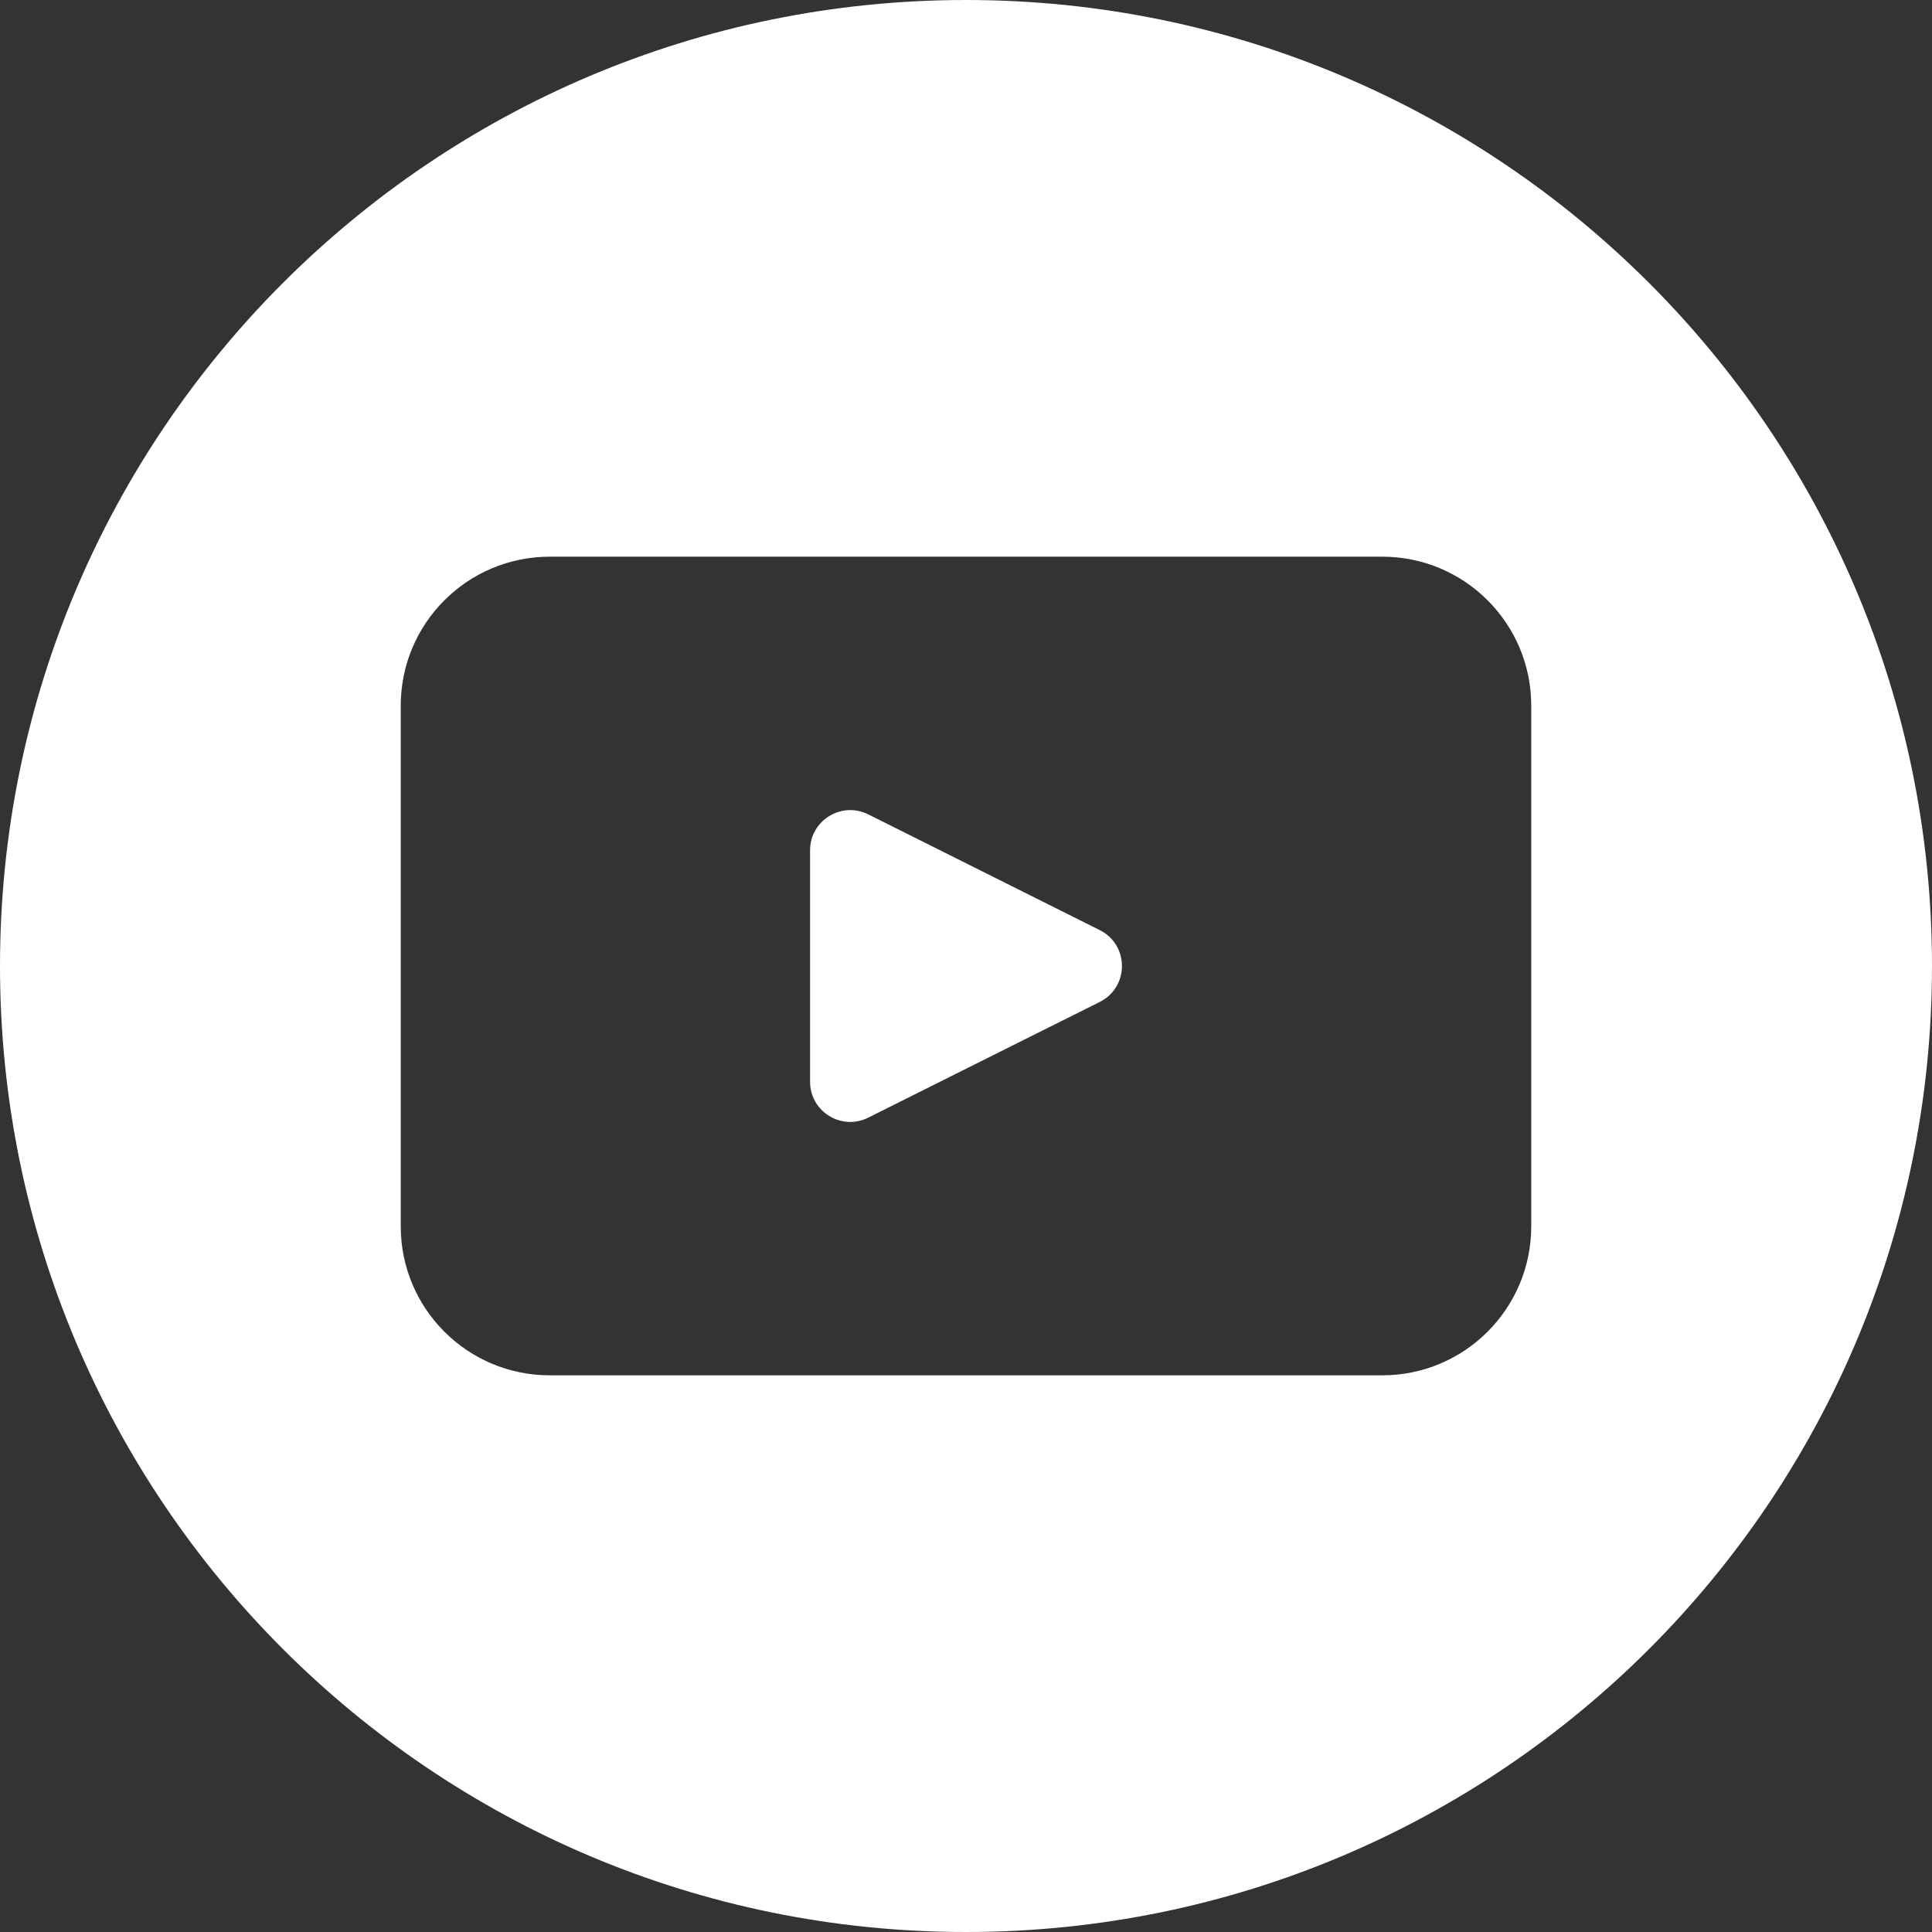 <?xml version="1.0" encoding="UTF-8"?>
<svg id="Layer_2" data-name="Layer 2" xmlns="http://www.w3.org/2000/svg" viewBox="0 0 1605.93 1605.93">
  <rect x="0" y="0" width="1605.93" height="1605.93" fill="#333333" stroke="none"/>
  <defs>
    <style>
      .cls-1 {
        fill: #fff;
        stroke-width: 0px;
      }
    </style>
  </defs>
  <g id="Layer_1-2" data-name="Layer 1">
    <g>
      <path class="cls-1" d="M914.14,773.13l-192.44-96.2c-22.21-11.09-48.35,5.05-48.35,29.87v192.38c0,24.82,26.14,40.96,48.35,29.83l192.44-96.17c24.59-12.31,24.59-47.43,0-59.7Z"/>
      <path class="cls-1" d="M802.97,0h0C359.5,0,0,359.5,0,802.96h0c0,443.47,359.5,802.97,802.96,802.97h0c443.46,0,802.96-359.5,802.96-802.96h0C1605.93,359.5,1246.43,0,802.97,0ZM1272.81,1019.4c0,68.38-55.45,123.8-123.8,123.8H456.94c-68.38,0-123.83-55.41-123.83-123.8v-432.87c0-68.35,55.45-123.8,123.83-123.8h692.07c68.35,0,123.8,55.45,123.8,123.8v432.87Z"/>
    </g>
  </g>
</svg>
